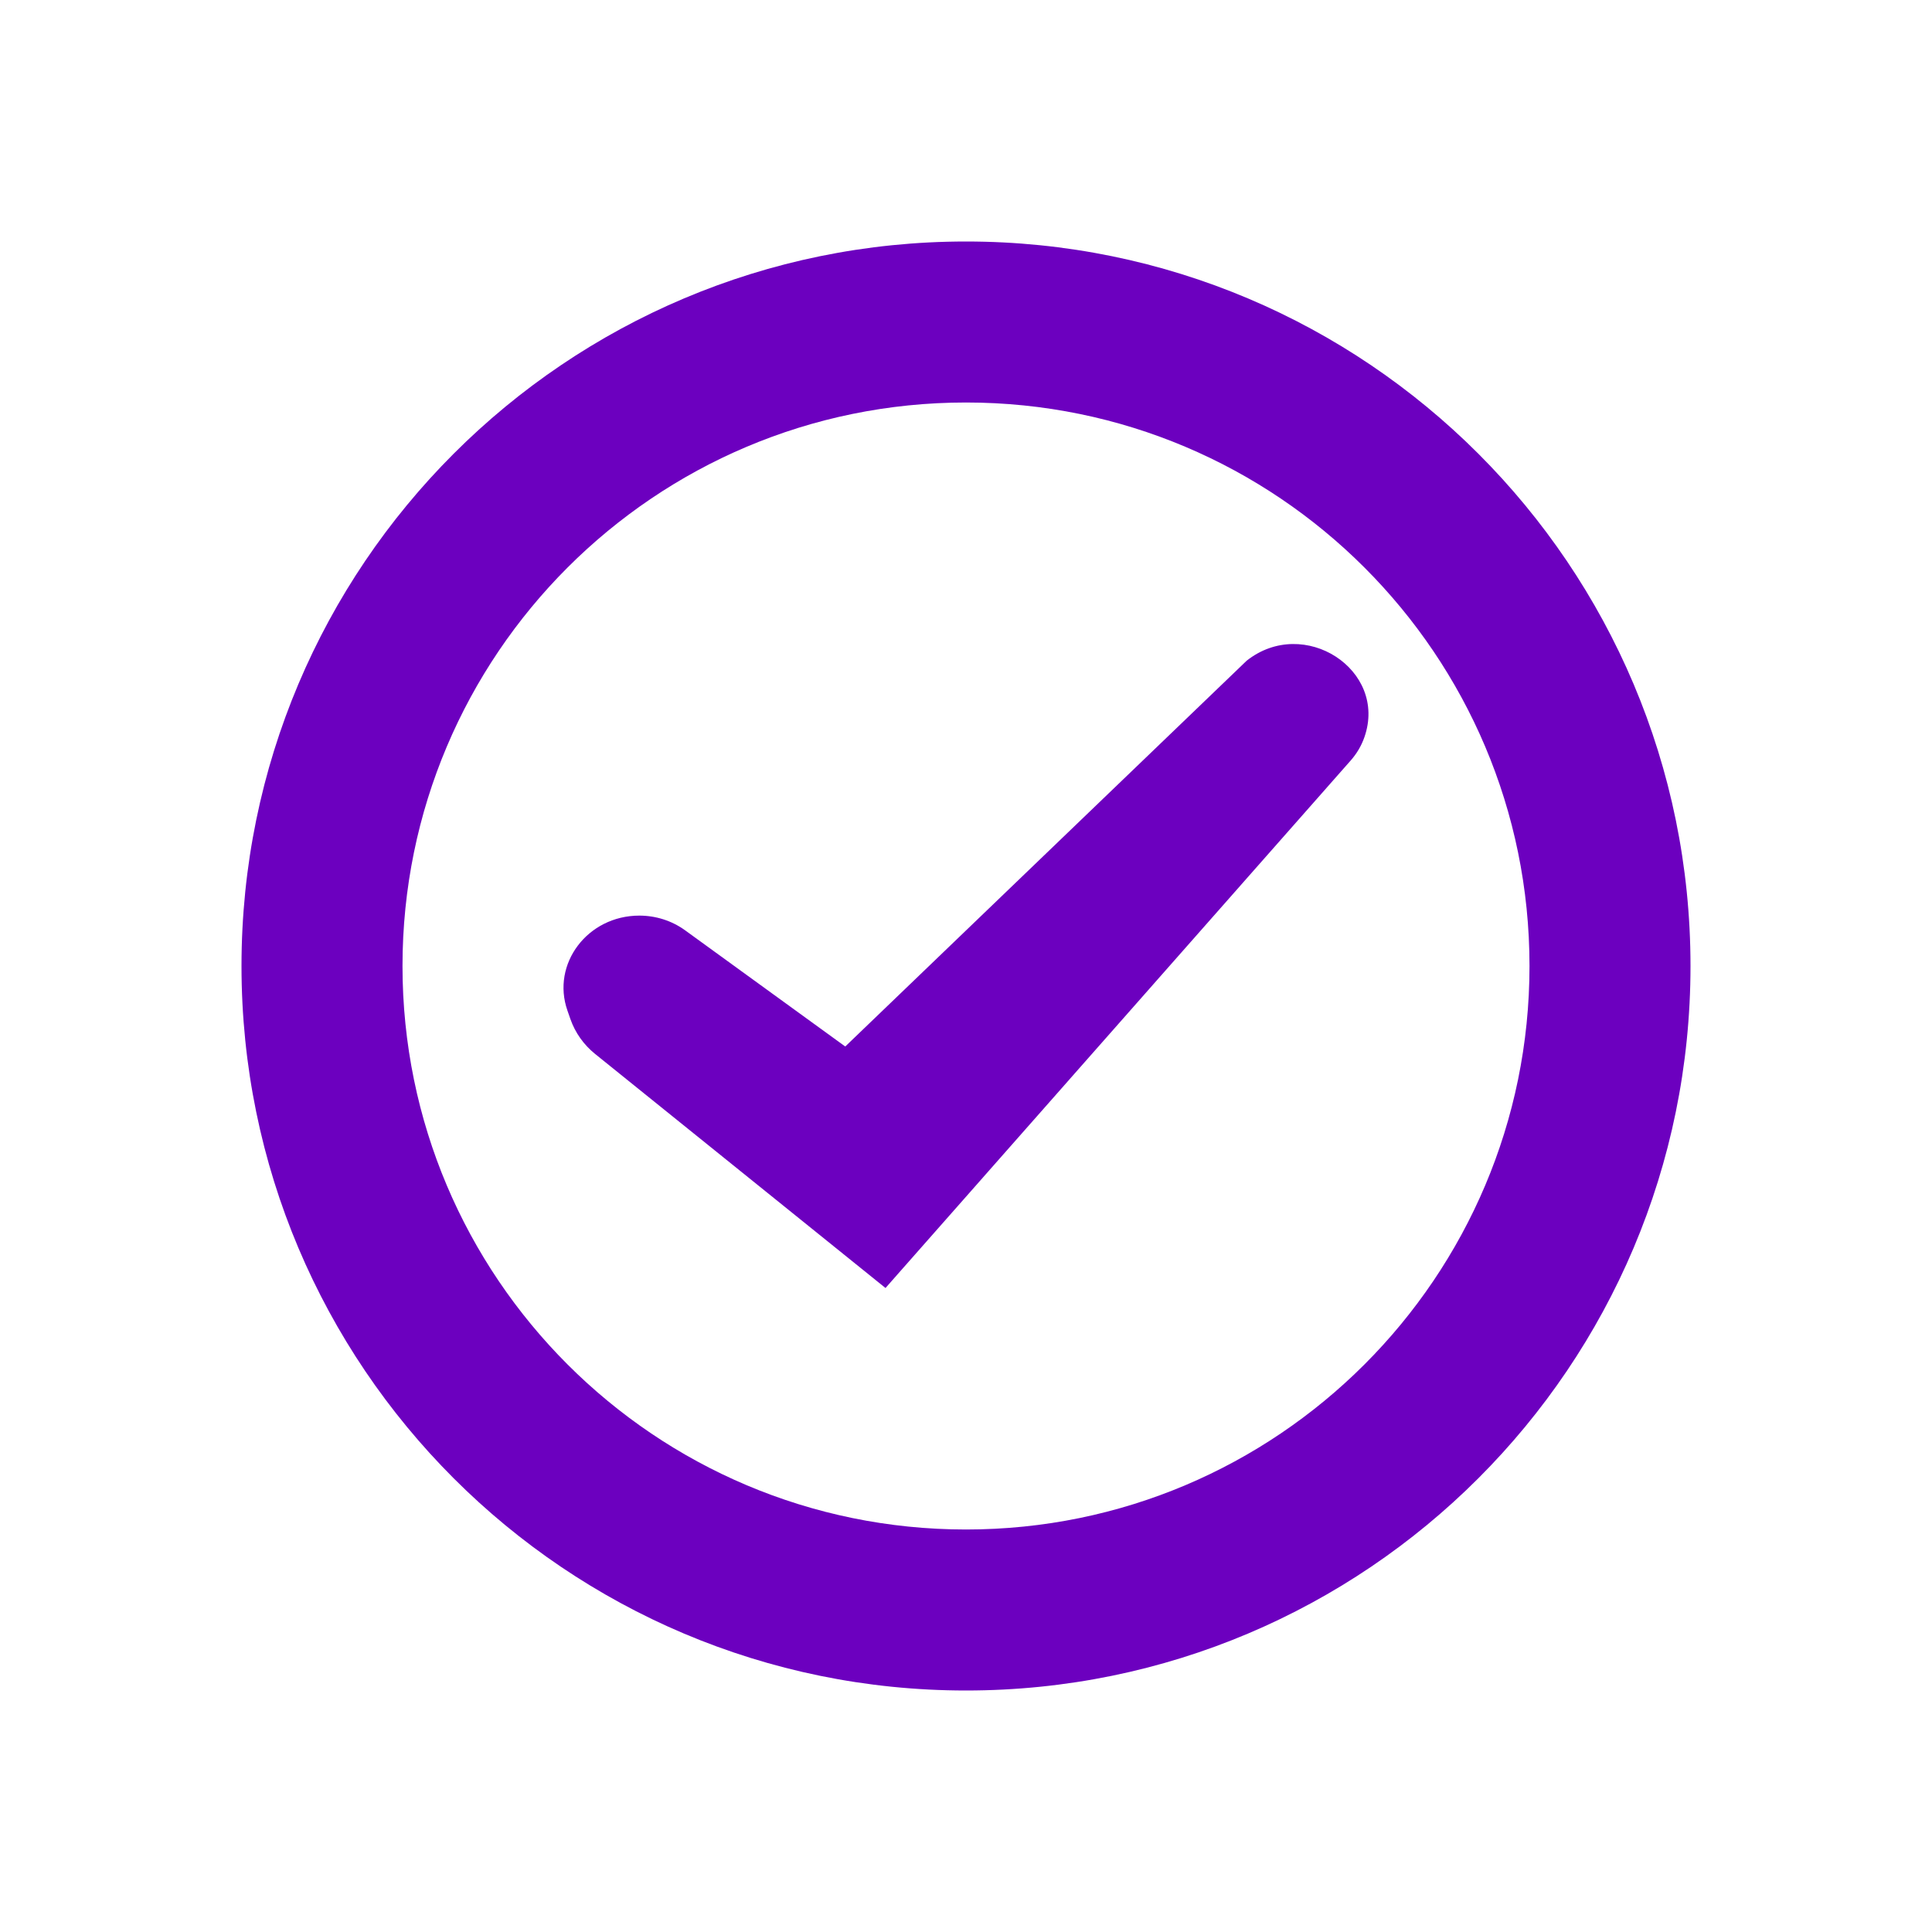 <svg width="24" height="24" viewBox="0 0 24 24" fill="none" xmlns="http://www.w3.org/2000/svg">
<path fill-rule="evenodd" clip-rule="evenodd" d="M12 21C16.971 21 21 16.971 21 12C21 7.029 16.971 3 12 3C7.029 3 3 7.029 3 12C3 16.971 7.029 21 12 21ZM12 19C15.866 19 19 15.866 19 12C19 8.134 15.866 5 12 5C8.134 5 5 8.134 5 12C5 15.866 8.134 19 12 19ZM16.779 9.447L11 16L7.392 13.092C7.25 12.977 7.145 12.828 7.086 12.66L7.049 12.554C6.846 11.974 7.299 11.374 7.942 11.374C8.146 11.374 8.344 11.437 8.507 11.554L10.5 13L15.486 8.208C16.198 7.643 17.242 8.321 16.949 9.158C16.912 9.264 16.854 9.362 16.779 9.447Z" fill="#6C00BF"/>
</svg>
